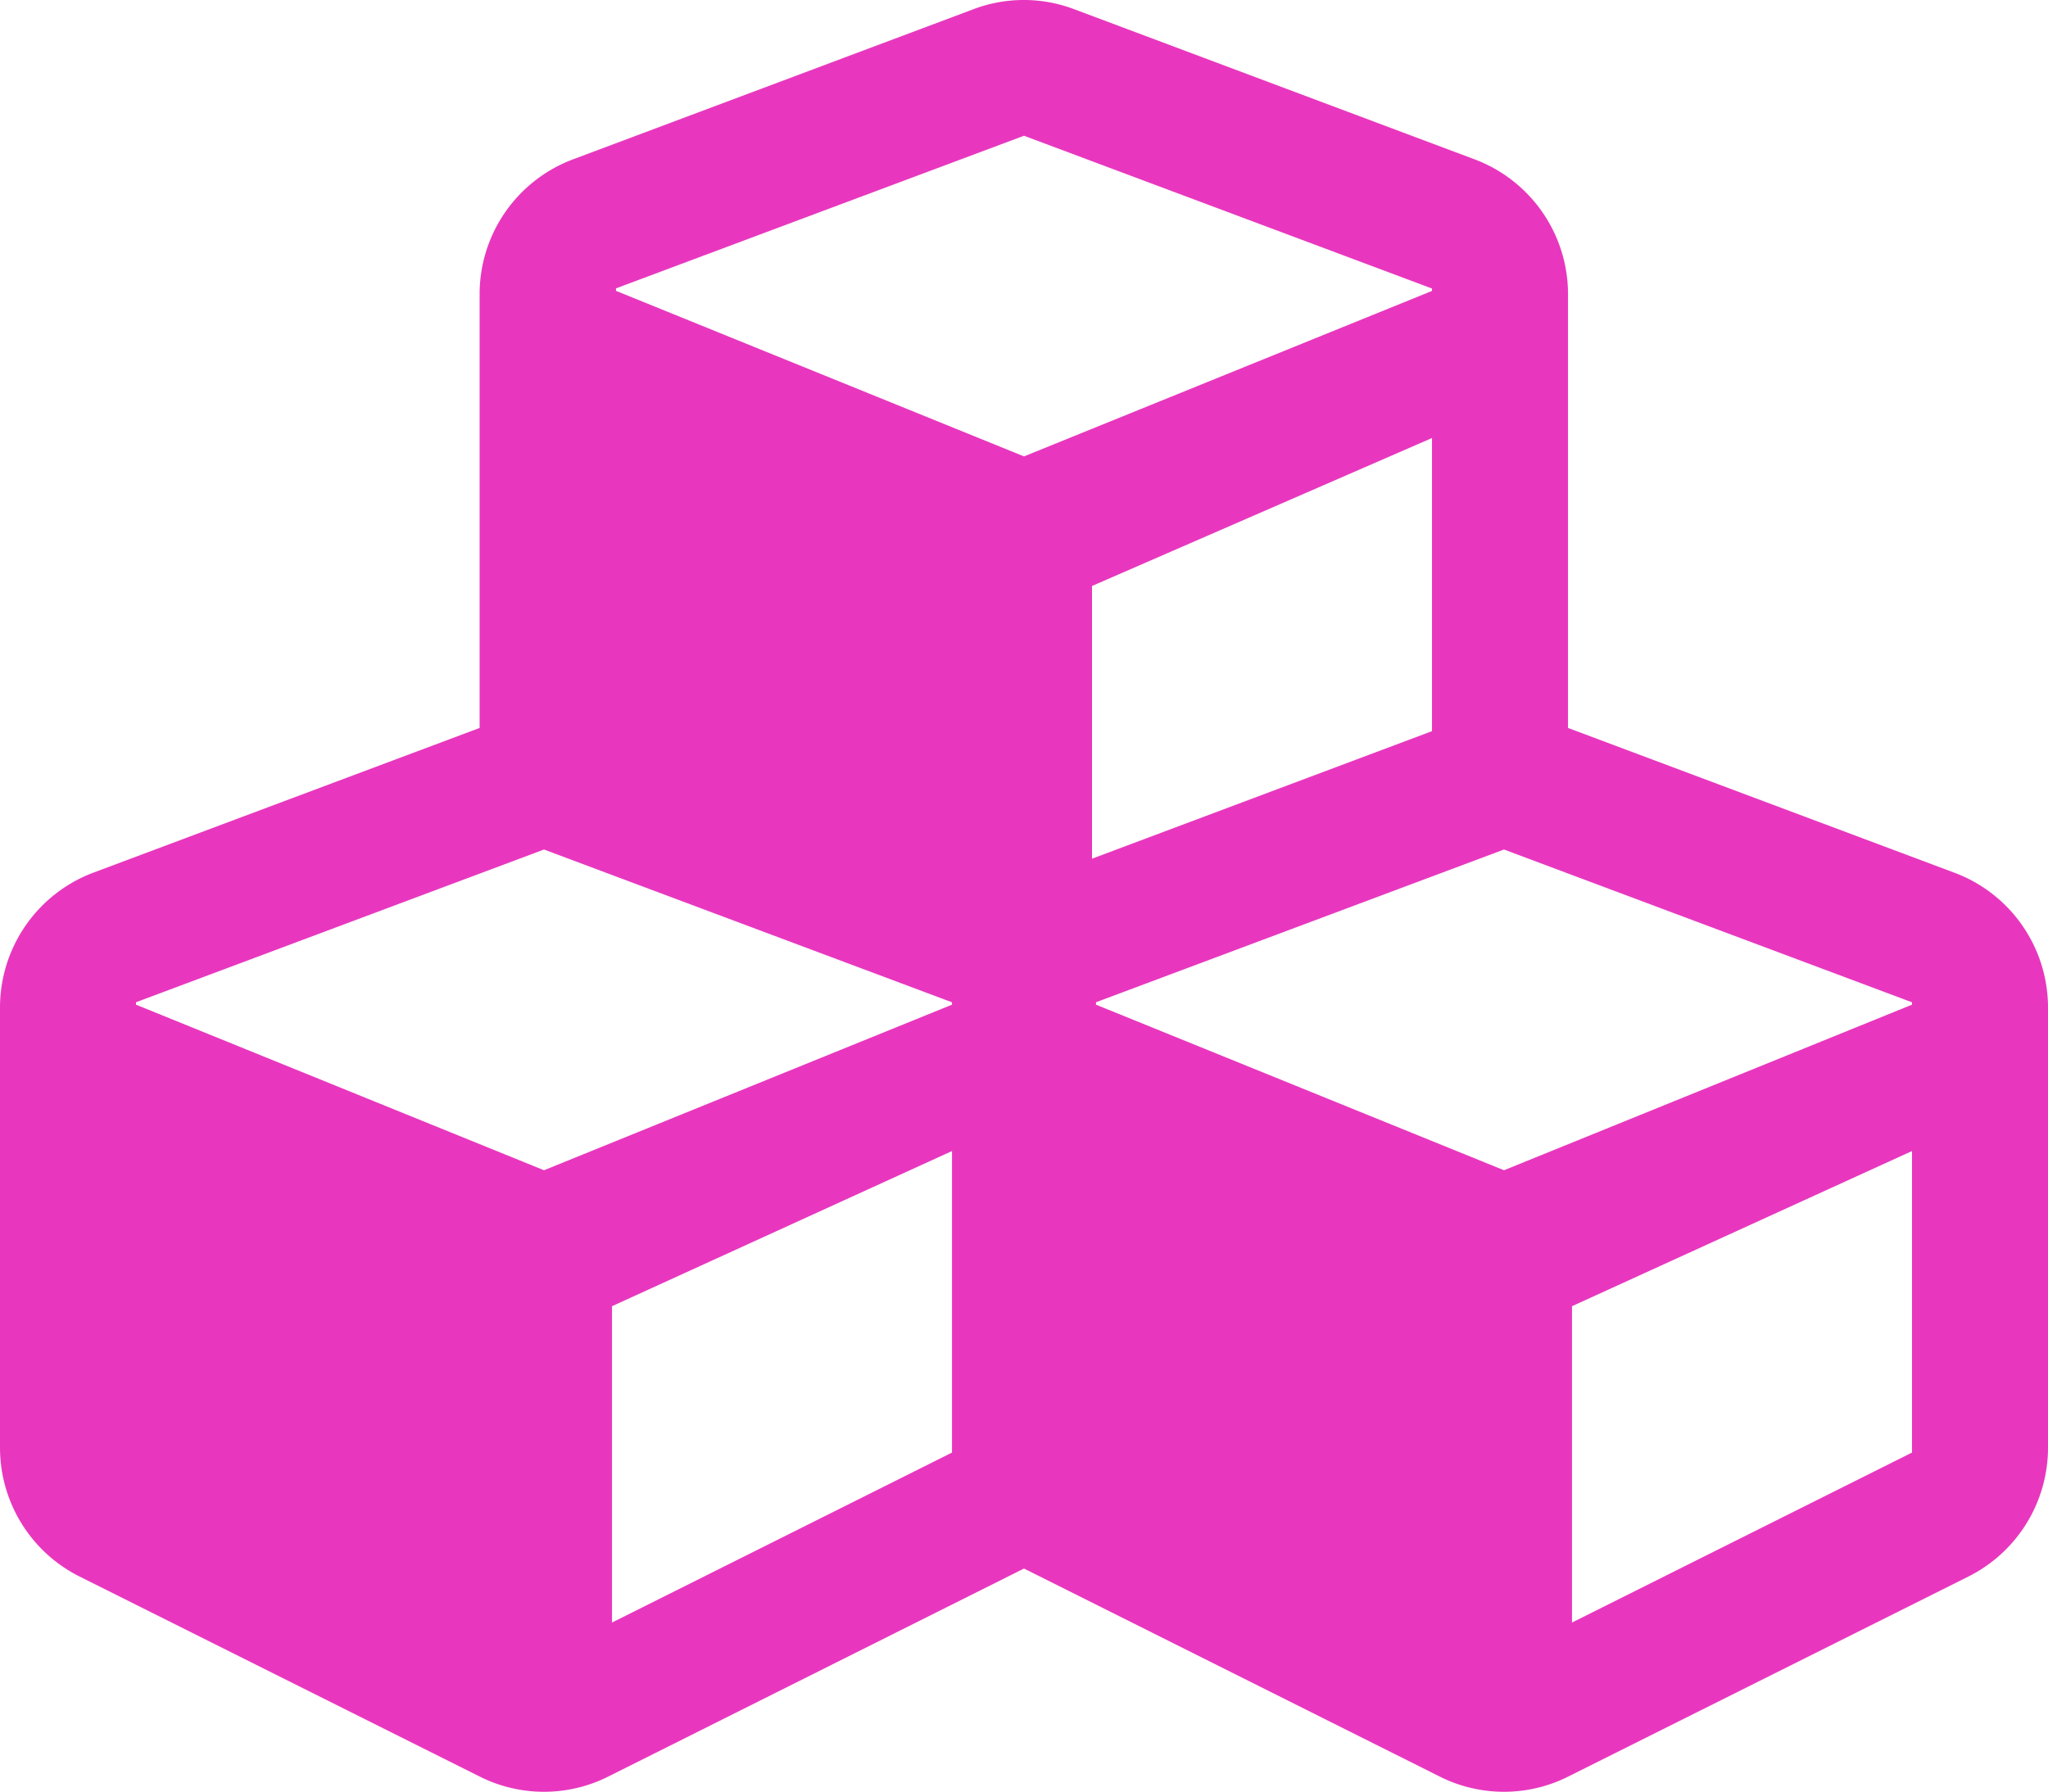 <svg xmlns="http://www.w3.org/2000/svg" width="80" height="70.008" viewBox="0 0 80 70.008"><path d="M76.344-30.906,61.25-36.562V-53.515a5.624,5.624,0,0,0-3.656-5.266L41.969-64.641a5.559,5.559,0,0,0-3.953,0L22.391-58.781a5.624,5.624,0,0,0-3.656,5.266v16.953L3.641-30.906A5.632,5.632,0,0,0,0-25.641v17.2A5.631,5.631,0,0,0,3.109-3.406L18.734,4.406a5.593,5.593,0,0,0,5.031,0L40-3.719,56.234,4.406a5.593,5.593,0,0,0,5.031,0L76.89-3.406A5.631,5.631,0,0,0,80-8.437v-17.2A5.624,5.624,0,0,0,76.344-30.906ZM55.937-36.437,42.656-31.453V-42.109l13.281-5.781Zm-31.875-17.3L40-59.7l15.937,5.969v.094L40-47.172,24.062-53.64ZM37.187-8.25,23.906-1.609V-13.969l13.281-6.062Zm0-17.5L21.25-19.281,5.312-25.75v-.094L21.25-31.812l15.937,5.969Zm37.5,17.5L61.406-1.609V-13.969l13.281-6.062Zm0-17.5L58.75-19.281,42.812-25.75v-.094L58.75-31.812l15.937,5.969Z" transform="translate(0 65.004)" fill="#e837be"/></svg>